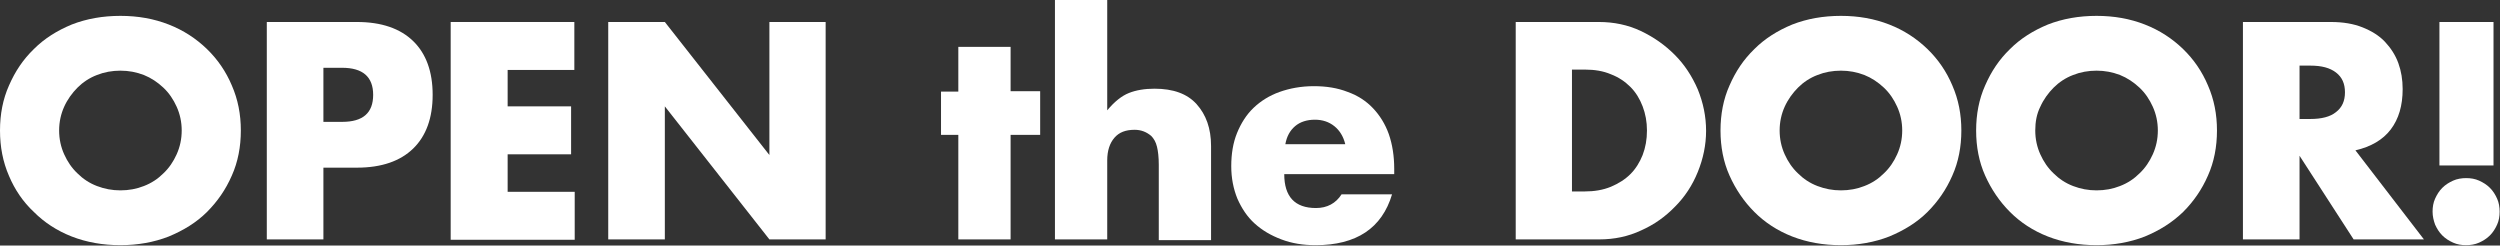 <?xml version="1.0" encoding="utf-8"?>
<!-- Generator: Adobe Illustrator 24.0.3, SVG Export Plug-In . SVG Version: 6.00 Build 0)  -->
<svg version="1.1" id="レイヤー_1" xmlns="http://www.w3.org/2000/svg" xmlns:xlink="http://www.w3.org/1999/xlink" x="0px"
	 y="0px" viewBox="0 0 693.4 68.1" style="enable-background:new 0 0 693.4 68.1;" xml:space="preserve">
<rect x="0" y="0" width="693.4" height="68.1" fill="#333333" stroke="none"/>
<style type="text/css">
	.st0{fill:#FFFFFF;}
</style>
<g>
	<g>
		<path class="st0" d="M0,36.2c0-4.5,0.8-8.7,2.5-12.5c1.7-3.9,3.9-7.2,6.9-10.1c2.9-2.9,6.4-5.1,10.5-6.8c4.1-1.6,8.6-2.4,13.5-2.4
			c4.9,0,9.3,0.8,13.4,2.4c4.1,1.6,7.6,3.9,10.6,6.8c3,2.9,5.3,6.3,6.9,10.1c1.7,3.9,2.5,8,2.5,12.5s-0.8,8.7-2.5,12.5
			c-1.7,3.9-4,7.2-6.9,10.1s-6.5,5.1-10.6,6.8c-4.1,1.6-8.6,2.4-13.4,2.4c-4.9,0-9.4-0.8-13.5-2.4c-4.1-1.6-7.6-3.9-10.5-6.8
			C6.4,56,4.1,52.6,2.5,48.8C0.8,44.9,0,40.7,0,36.2z M16.4,36.2c0,2.4,0.5,4.6,1.4,6.6c0.9,2,2.1,3.8,3.7,5.3
			c1.5,1.5,3.3,2.7,5.4,3.5c2.1,0.8,4.2,1.2,6.5,1.2c2.3,0,4.5-0.4,6.5-1.2c2.1-0.8,3.9-2,5.4-3.5c1.6-1.5,2.8-3.3,3.7-5.3
			c0.9-2,1.4-4.2,1.4-6.6c0-2.4-0.5-4.6-1.4-6.6c-0.9-2-2.1-3.8-3.7-5.3c-1.6-1.5-3.4-2.7-5.4-3.5c-2.1-0.8-4.2-1.2-6.5-1.2
			c-2.3,0-4.5,0.4-6.5,1.2c-2.1,0.8-3.9,2-5.4,3.5c-1.5,1.5-2.8,3.3-3.7,5.3C16.9,31.6,16.4,33.8,16.4,36.2z"/>
		<path class="st0" d="M89.7,66.4H74V6.1h25c6.8,0,12,1.8,15.6,5.3c3.6,3.5,5.4,8.5,5.4,14.9c0,6.4-1.8,11.4-5.4,14.9
			c-3.6,3.5-8.8,5.3-15.6,5.3h-9.3V66.4z M89.7,33.8h5.2c5.8,0,8.6-2.5,8.6-7.5c0-5-2.9-7.5-8.6-7.5h-5.2V33.8z"/>
		<path class="st0" d="M159.4,19.4h-18.6v10.1h17.6v13.3h-17.6v10.4h18.6v13.3H125V6.1h34.3V19.4z"/>
		<path class="st0" d="M168.7,66.4V6.1h15.7l29,36.9V6.1h15.6v60.3h-15.6l-29-36.9v36.9H168.7z"/>
		<path class="st0" d="M280.3,37.4v29h-14.5v-29h-4.8V25.4h4.8V13h14.5v12.3h8.2v12.1H280.3z"/>
		<path class="st0" d="M292.6,0h14.5v30.6c2-2.4,4-4,6-4.8c2-0.8,4.4-1.2,7.1-1.2c5.2,0,9.1,1.4,11.7,4.3c2.6,2.9,4,6.7,4,11.6v26.1
			h-14.5V45.7c0-2.1-0.2-3.8-0.5-5c-0.3-1.3-0.9-2.3-1.6-3c-1.3-1.1-2.8-1.7-4.6-1.7c-2.5,0-4.3,0.7-5.6,2.2c-1.3,1.5-2,3.6-2,6.3
			v21.9h-14.5V0z"/>
		<path class="st0" d="M356.2,48.3c0,6.2,2.9,9.4,8.8,9.4c3.1,0,5.5-1.3,7.1-3.8h14c-2.8,9.4-9.9,14.1-21.2,14.1
			c-3.5,0-6.6-0.5-9.5-1.6s-5.3-2.5-7.4-4.4c-2.1-1.9-3.6-4.2-4.8-6.9c-1.1-2.7-1.7-5.7-1.7-9c0-3.4,0.5-6.5,1.6-9.2
			c1.1-2.7,2.6-5.1,4.6-7c2-1.9,4.4-3.4,7.2-4.4c2.8-1,6-1.6,9.5-1.6c3.5,0,6.6,0.5,9.4,1.6c2.8,1,5.1,2.5,7,4.5
			c1.9,2,3.4,4.4,4.4,7.2c1,2.9,1.5,6.1,1.5,9.6v1.5H356.2z M373.1,39.9c-0.5-2-1.5-3.7-3-4.9c-1.5-1.2-3.3-1.8-5.4-1.8
			c-2.2,0-4.1,0.6-5.5,1.8c-1.4,1.2-2.3,2.8-2.7,5H373.1z"/>
		<path class="st0" d="M420.3,6.1h23.2c4.1,0,8,0.8,11.6,2.5c3.6,1.7,6.7,3.9,9.4,6.6c2.7,2.7,4.8,5.9,6.4,9.6
			c1.5,3.7,2.3,7.5,2.3,11.5c0,3.9-0.8,7.7-2.3,11.4c-1.5,3.7-3.6,6.9-6.3,9.6c-2.7,2.8-5.8,5-9.4,6.6c-3.6,1.7-7.5,2.5-11.6,2.5
			h-23.2V6.1z M435.9,53.1h3.6c2.7,0,5.1-0.4,7.3-1.3c2.1-0.9,3.9-2,5.4-3.5c1.5-1.5,2.6-3.3,3.4-5.3c0.8-2.1,1.2-4.3,1.2-6.8
			c0-2.4-0.4-4.6-1.2-6.7c-0.8-2.1-1.9-3.9-3.4-5.4c-1.5-1.5-3.3-2.7-5.4-3.5c-2.1-0.9-4.5-1.3-7.2-1.3h-3.6V53.1z"/>
		<path class="st0" d="M477.2,36.2c0-4.5,0.8-8.7,2.5-12.5c1.7-3.9,3.9-7.2,6.9-10.1c2.9-2.9,6.4-5.1,10.5-6.8
			c4.1-1.6,8.6-2.4,13.5-2.4c4.9,0,9.3,0.8,13.4,2.4c4.1,1.6,7.6,3.9,10.6,6.8c3,2.9,5.3,6.3,6.9,10.1c1.7,3.9,2.5,8,2.5,12.5
			s-0.8,8.7-2.5,12.5c-1.7,3.9-4,7.2-6.9,10.1s-6.5,5.1-10.6,6.8c-4.1,1.6-8.6,2.4-13.4,2.4c-4.9,0-9.4-0.8-13.5-2.4
			c-4.1-1.6-7.6-3.9-10.5-6.8c-2.9-2.9-5.2-6.3-6.9-10.1C478,44.9,477.2,40.7,477.2,36.2z M493.6,36.2c0,2.4,0.5,4.6,1.4,6.6
			c0.9,2,2.1,3.8,3.7,5.3c1.5,1.5,3.3,2.7,5.4,3.5c2.1,0.8,4.2,1.2,6.5,1.2c2.3,0,4.5-0.4,6.5-1.2c2.1-0.8,3.9-2,5.4-3.5
			c1.6-1.5,2.8-3.3,3.7-5.3c0.9-2,1.4-4.2,1.4-6.6c0-2.4-0.5-4.6-1.4-6.6c-0.9-2-2.1-3.8-3.7-5.3c-1.6-1.5-3.4-2.7-5.4-3.5
			c-2.1-0.8-4.2-1.2-6.5-1.2c-2.3,0-4.5,0.4-6.5,1.2c-2.1,0.8-3.9,2-5.4,3.5c-1.5,1.5-2.8,3.3-3.7,5.3
			C494.1,31.6,493.6,33.8,493.6,36.2z"/>
		<path class="st0" d="M548.1,36.2c0-4.5,0.8-8.7,2.5-12.5c1.7-3.9,3.9-7.2,6.9-10.1c2.9-2.9,6.4-5.1,10.5-6.8
			c4.1-1.6,8.6-2.4,13.5-2.4c4.9,0,9.3,0.8,13.4,2.4c4.1,1.6,7.6,3.9,10.6,6.8c3,2.9,5.3,6.3,6.9,10.1c1.7,3.9,2.5,8,2.5,12.5
			s-0.8,8.7-2.5,12.5c-1.7,3.9-4,7.2-6.9,10.1c-3,2.9-6.5,5.1-10.6,6.8c-4.1,1.6-8.6,2.4-13.4,2.4c-4.9,0-9.4-0.8-13.5-2.4
			c-4.1-1.6-7.6-3.9-10.5-6.8c-2.9-2.9-5.2-6.3-6.9-10.1C548.9,44.9,548.1,40.7,548.1,36.2z M564.5,36.2c0,2.4,0.5,4.6,1.4,6.6
			c0.9,2,2.1,3.8,3.7,5.3c1.5,1.5,3.3,2.7,5.4,3.5c2.1,0.8,4.2,1.2,6.5,1.2c2.3,0,4.5-0.4,6.5-1.2c2.1-0.8,3.9-2,5.4-3.5
			c1.6-1.5,2.8-3.3,3.7-5.3c0.9-2,1.4-4.2,1.4-6.6c0-2.4-0.5-4.6-1.4-6.6c-0.9-2-2.1-3.8-3.7-5.3c-1.6-1.5-3.4-2.7-5.4-3.5
			c-2.1-0.8-4.2-1.2-6.5-1.2c-2.3,0-4.5,0.4-6.5,1.2c-2.1,0.8-3.9,2-5.4,3.5c-1.5,1.5-2.8,3.3-3.7,5.3
			C564.9,31.6,564.5,33.8,564.5,36.2z"/>
		<path class="st0" d="M672.3,66.4h-19.5l-15-23.2v23.2h-15.7V6.1h24.4c3.4,0,6.3,0.5,8.8,1.5c2.5,1,4.6,2.3,6.2,4
			c1.6,1.7,2.9,3.7,3.7,5.9c0.8,2.2,1.2,4.6,1.2,7.2c0,4.6-1.1,8.3-3.3,11.2c-2.2,2.9-5.5,4.8-9.8,5.8L672.3,66.4z M637.8,33h3
			c3.1,0,5.5-0.6,7.1-1.9c1.7-1.3,2.5-3.1,2.5-5.5c0-2.4-0.8-4.2-2.5-5.5c-1.7-1.3-4-1.9-7.1-1.9h-3V33z"/>
		<path class="st0" d="M674.7,58.7c0-1.3,0.2-2.5,0.7-3.6c0.5-1.1,1.1-2.1,2-3c0.9-0.9,1.9-1.5,3-2c1.1-0.5,2.4-0.7,3.6-0.7
			c1.3,0,2.5,0.2,3.6,0.7c1.1,0.5,2.1,1.1,3,2c0.9,0.9,1.5,1.9,2,3c0.5,1.1,0.7,2.4,0.7,3.6c0,1.3-0.2,2.5-0.7,3.6
			c-0.5,1.1-1.1,2.1-2,3c-0.9,0.9-1.9,1.5-3,2c-1.1,0.5-2.4,0.7-3.6,0.7c-1.3,0-2.5-0.2-3.6-0.7c-1.1-0.5-2.1-1.1-3-2
			c-0.9-0.9-1.5-1.9-2-3C675,61.2,674.7,60,674.7,58.7z M676.6,45.9V6.1h15v39.8H676.6z"/>
	</g>
</g>
</svg>
